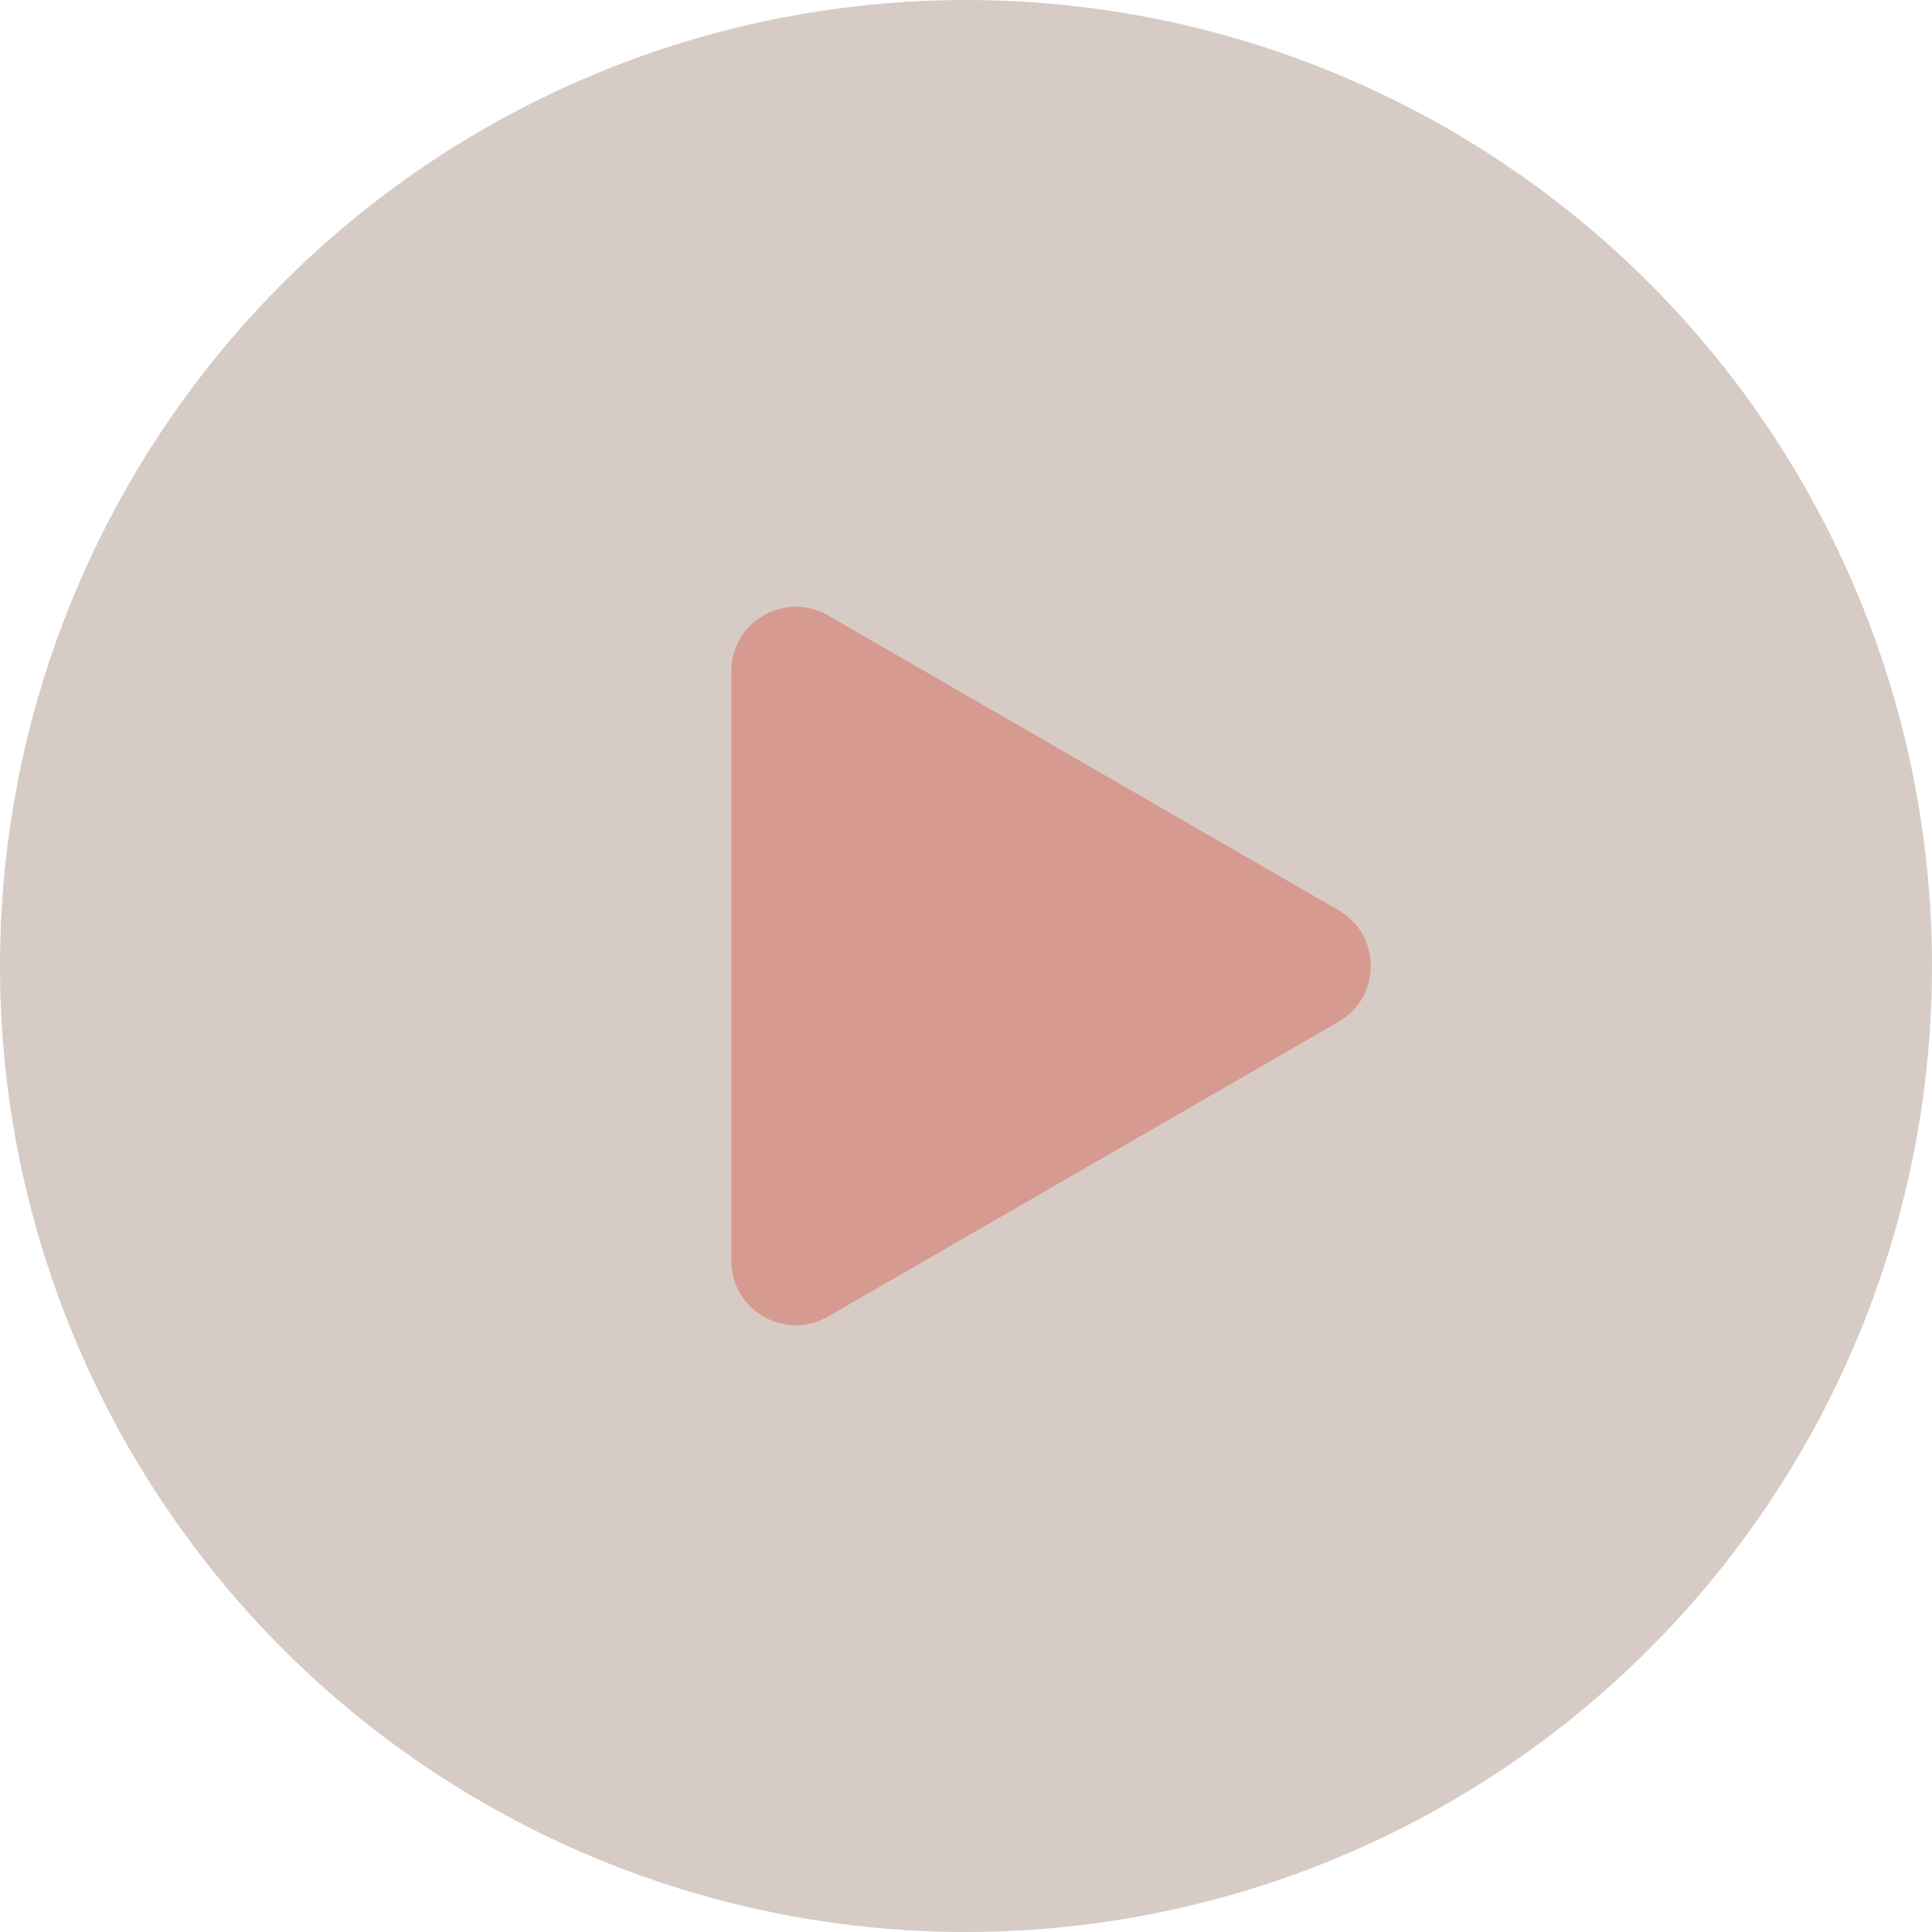 <?xml version="1.0" encoding="UTF-8"?> <svg xmlns="http://www.w3.org/2000/svg" width="30" height="30" viewBox="0 0 30 30" fill="none"><circle cx="15" cy="15" r="15" fill="#D7CBC5"></circle><path d="M20.785 14.134C21.452 14.519 21.452 15.481 20.785 15.866L12.857 20.444C12.19 20.829 11.357 20.347 11.357 19.578L11.357 10.422C11.357 9.653 12.19 9.172 12.857 9.556L20.785 14.134Z" fill="#D79A90"></path></svg> 